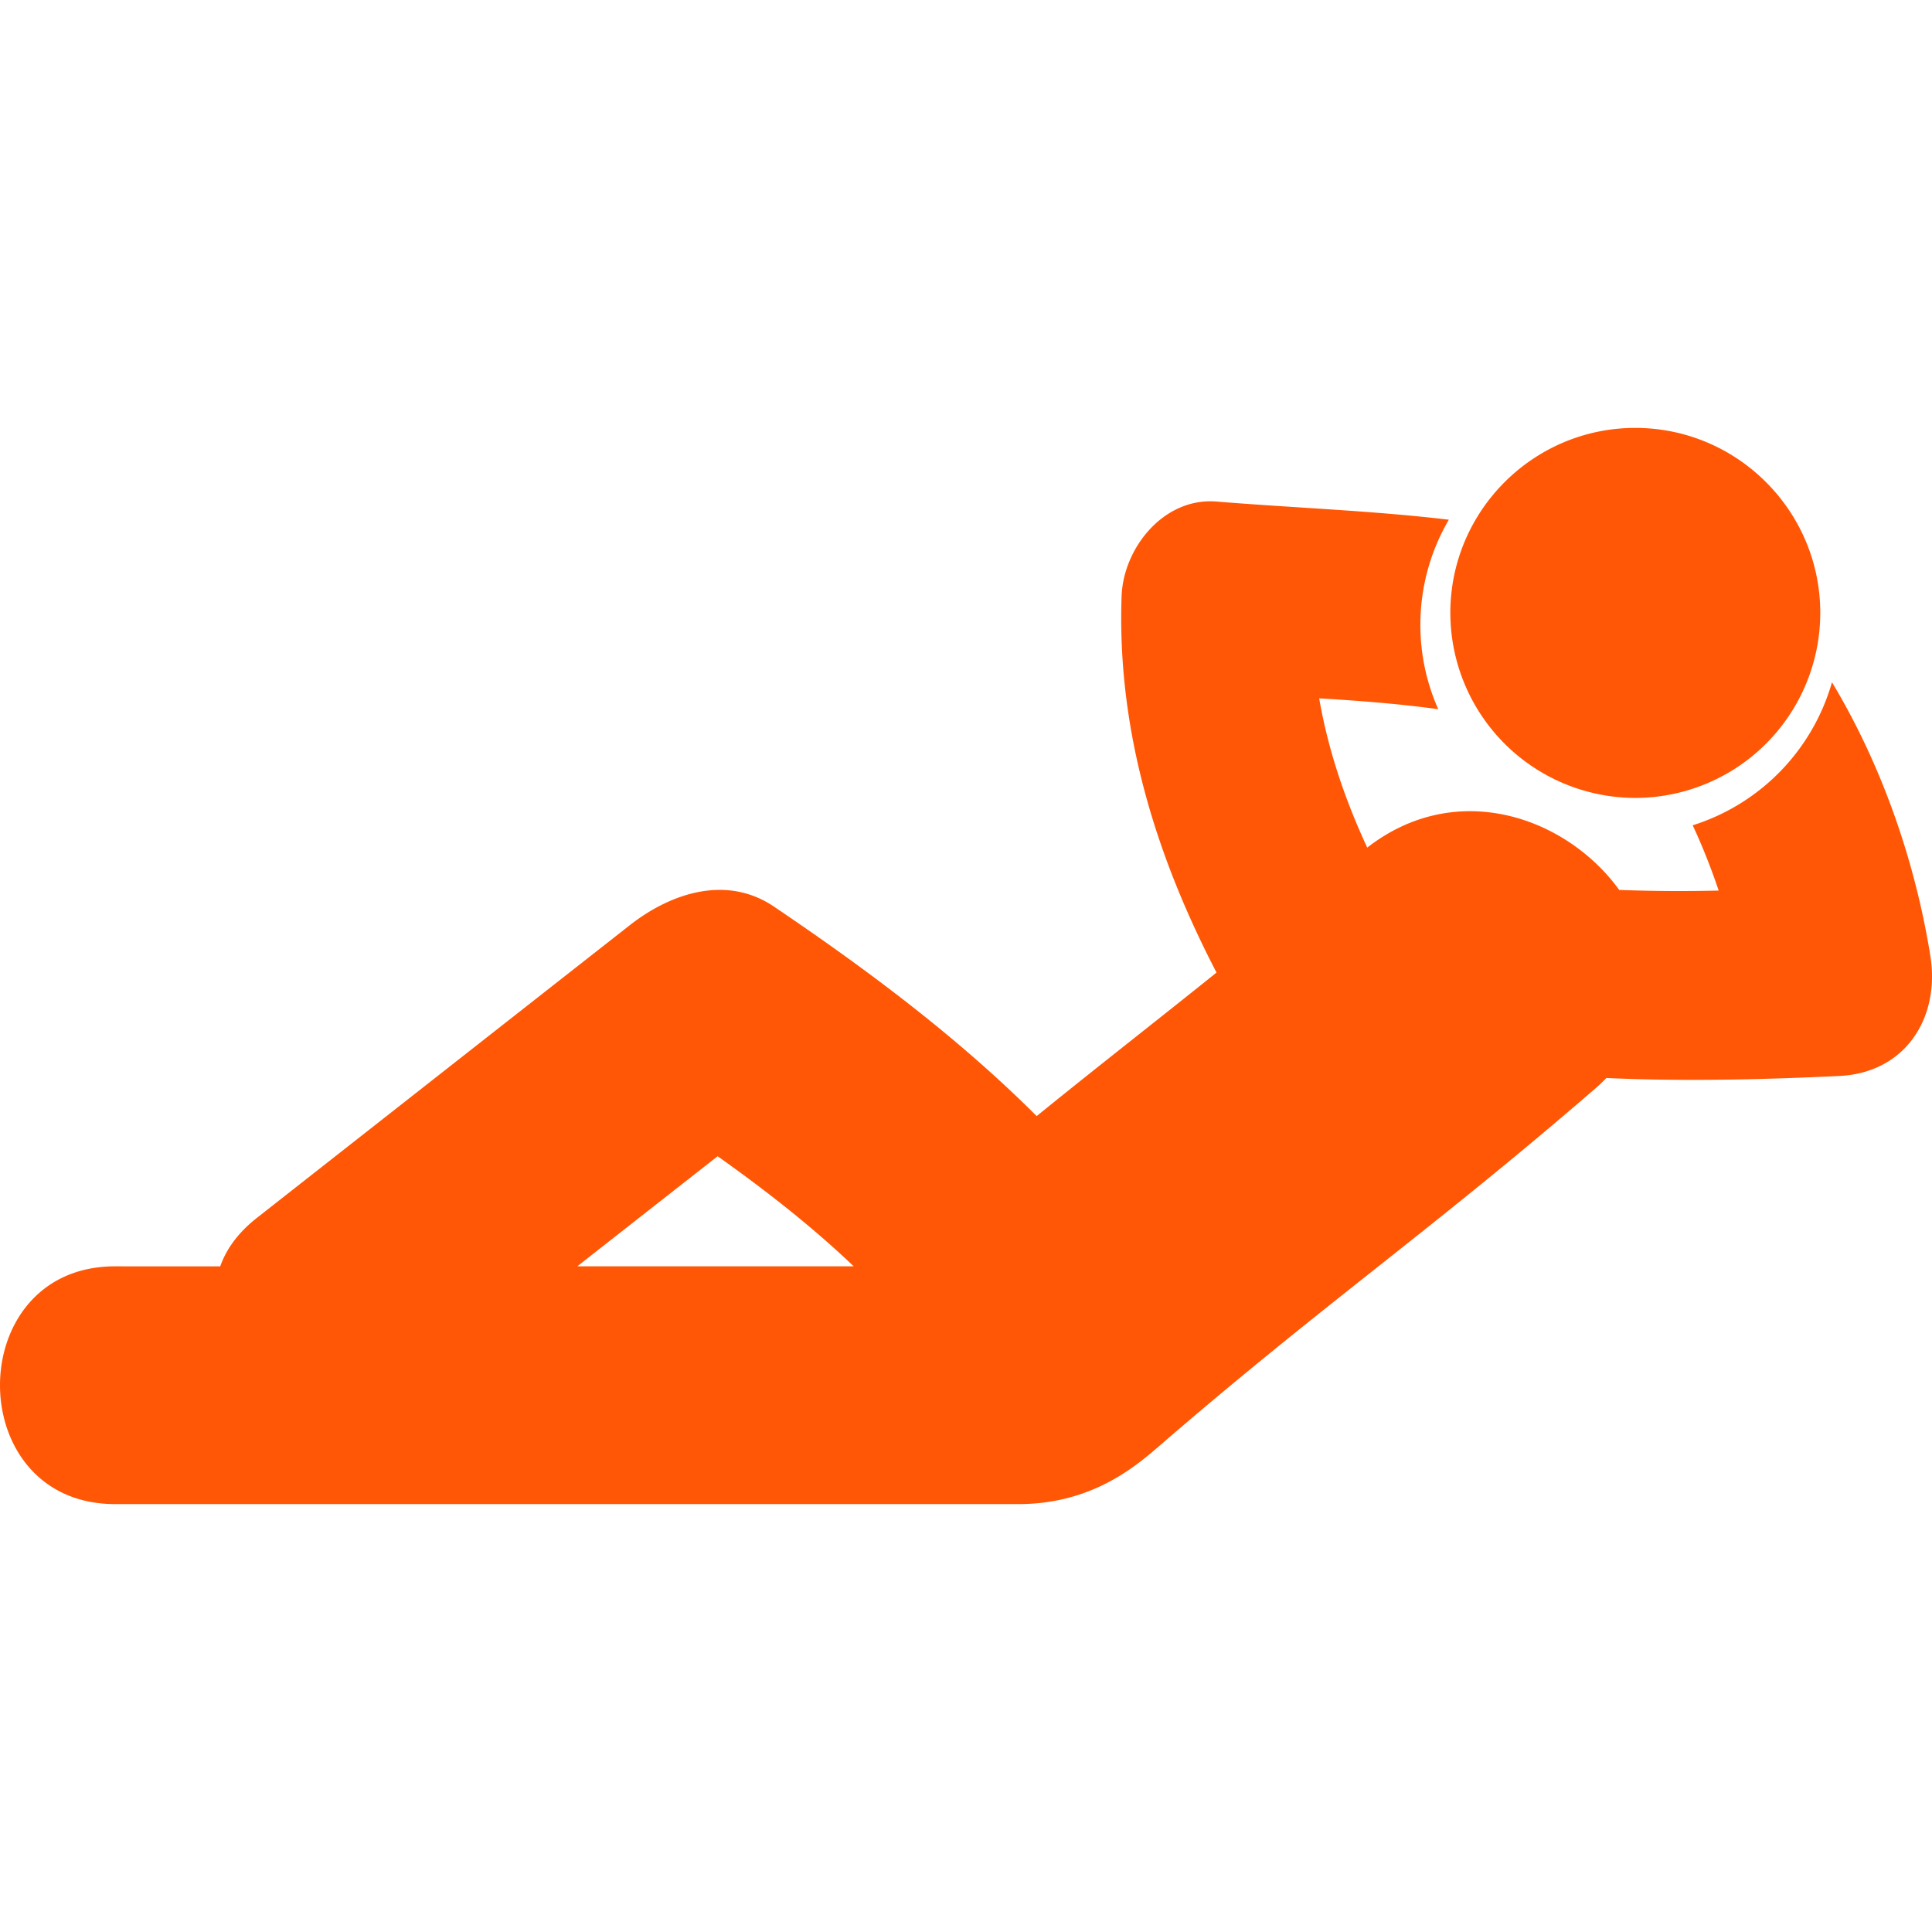 <svg xmlns="http://www.w3.org/2000/svg" version="1.1" xmlns:xlink="http://www.w3.org/1999/xlink" width="512" height="512" x="0" y="0" viewBox="0 0 63.878 63.878" style="enable-background:new 0 0 512 512" xml:space="preserve" class=""><g><path d="M63.823 31.599c-.507-3.141-1.608-6.309-3.252-9.041a6.969 6.969 0 0 1-4.605 4.729c.327.701.611 1.423.859 2.158a53.814 53.814 0 0 1-3.289-.021c-1.736-2.401-5.368-3.704-8.331-1.399-.738-1.593-1.292-3.224-1.589-4.936 1.316.079 2.631.18 3.937.359a6.843 6.843 0 0 1-.591-2.791c0-1.266.344-2.451.941-3.474-2.547-.302-5.122-.391-7.677-.6-1.751-.144-3.093 1.541-3.143 3.144-.151 4.434 1.132 8.565 3.139 12.429-2.013 1.618-3.886 3.073-5.946 4.745-2.623-2.622-5.659-4.881-8.688-6.927-1.579-1.066-3.424-.436-4.765.616-4.11 3.224-8.222 6.452-12.332 9.679-.623.49-1.012 1.037-1.209 1.6H3.804c-5.072 0-5.072 7.861 0 7.861h29.871c2.376 0 3.816-1.199 4.606-1.88 5.482-4.744 8.995-7.128 14.479-11.873.129-.11.242-.223.352-.335 2.563.117 5.144.053 7.684-.066 2.194-.096 3.357-1.915 3.027-3.977zm-44.737 10.27c1.547-1.215 3.096-2.428 4.641-3.64 1.558 1.106 3.106 2.309 4.5 3.64h-9.141z" style="" fill="#ff5705" data-original="#010002" opacity="1" class=""></path><path d="M54.068 26.382a6.123 6.123 0 0 0 6.116-6.118c0-3.372-2.745-6.116-6.116-6.116s-6.115 2.745-6.115 6.116a6.124 6.124 0 0 0 6.115 6.118z" style="" fill="#ff5705" data-original="#010002" opacity="1" class=""></path></g></svg>